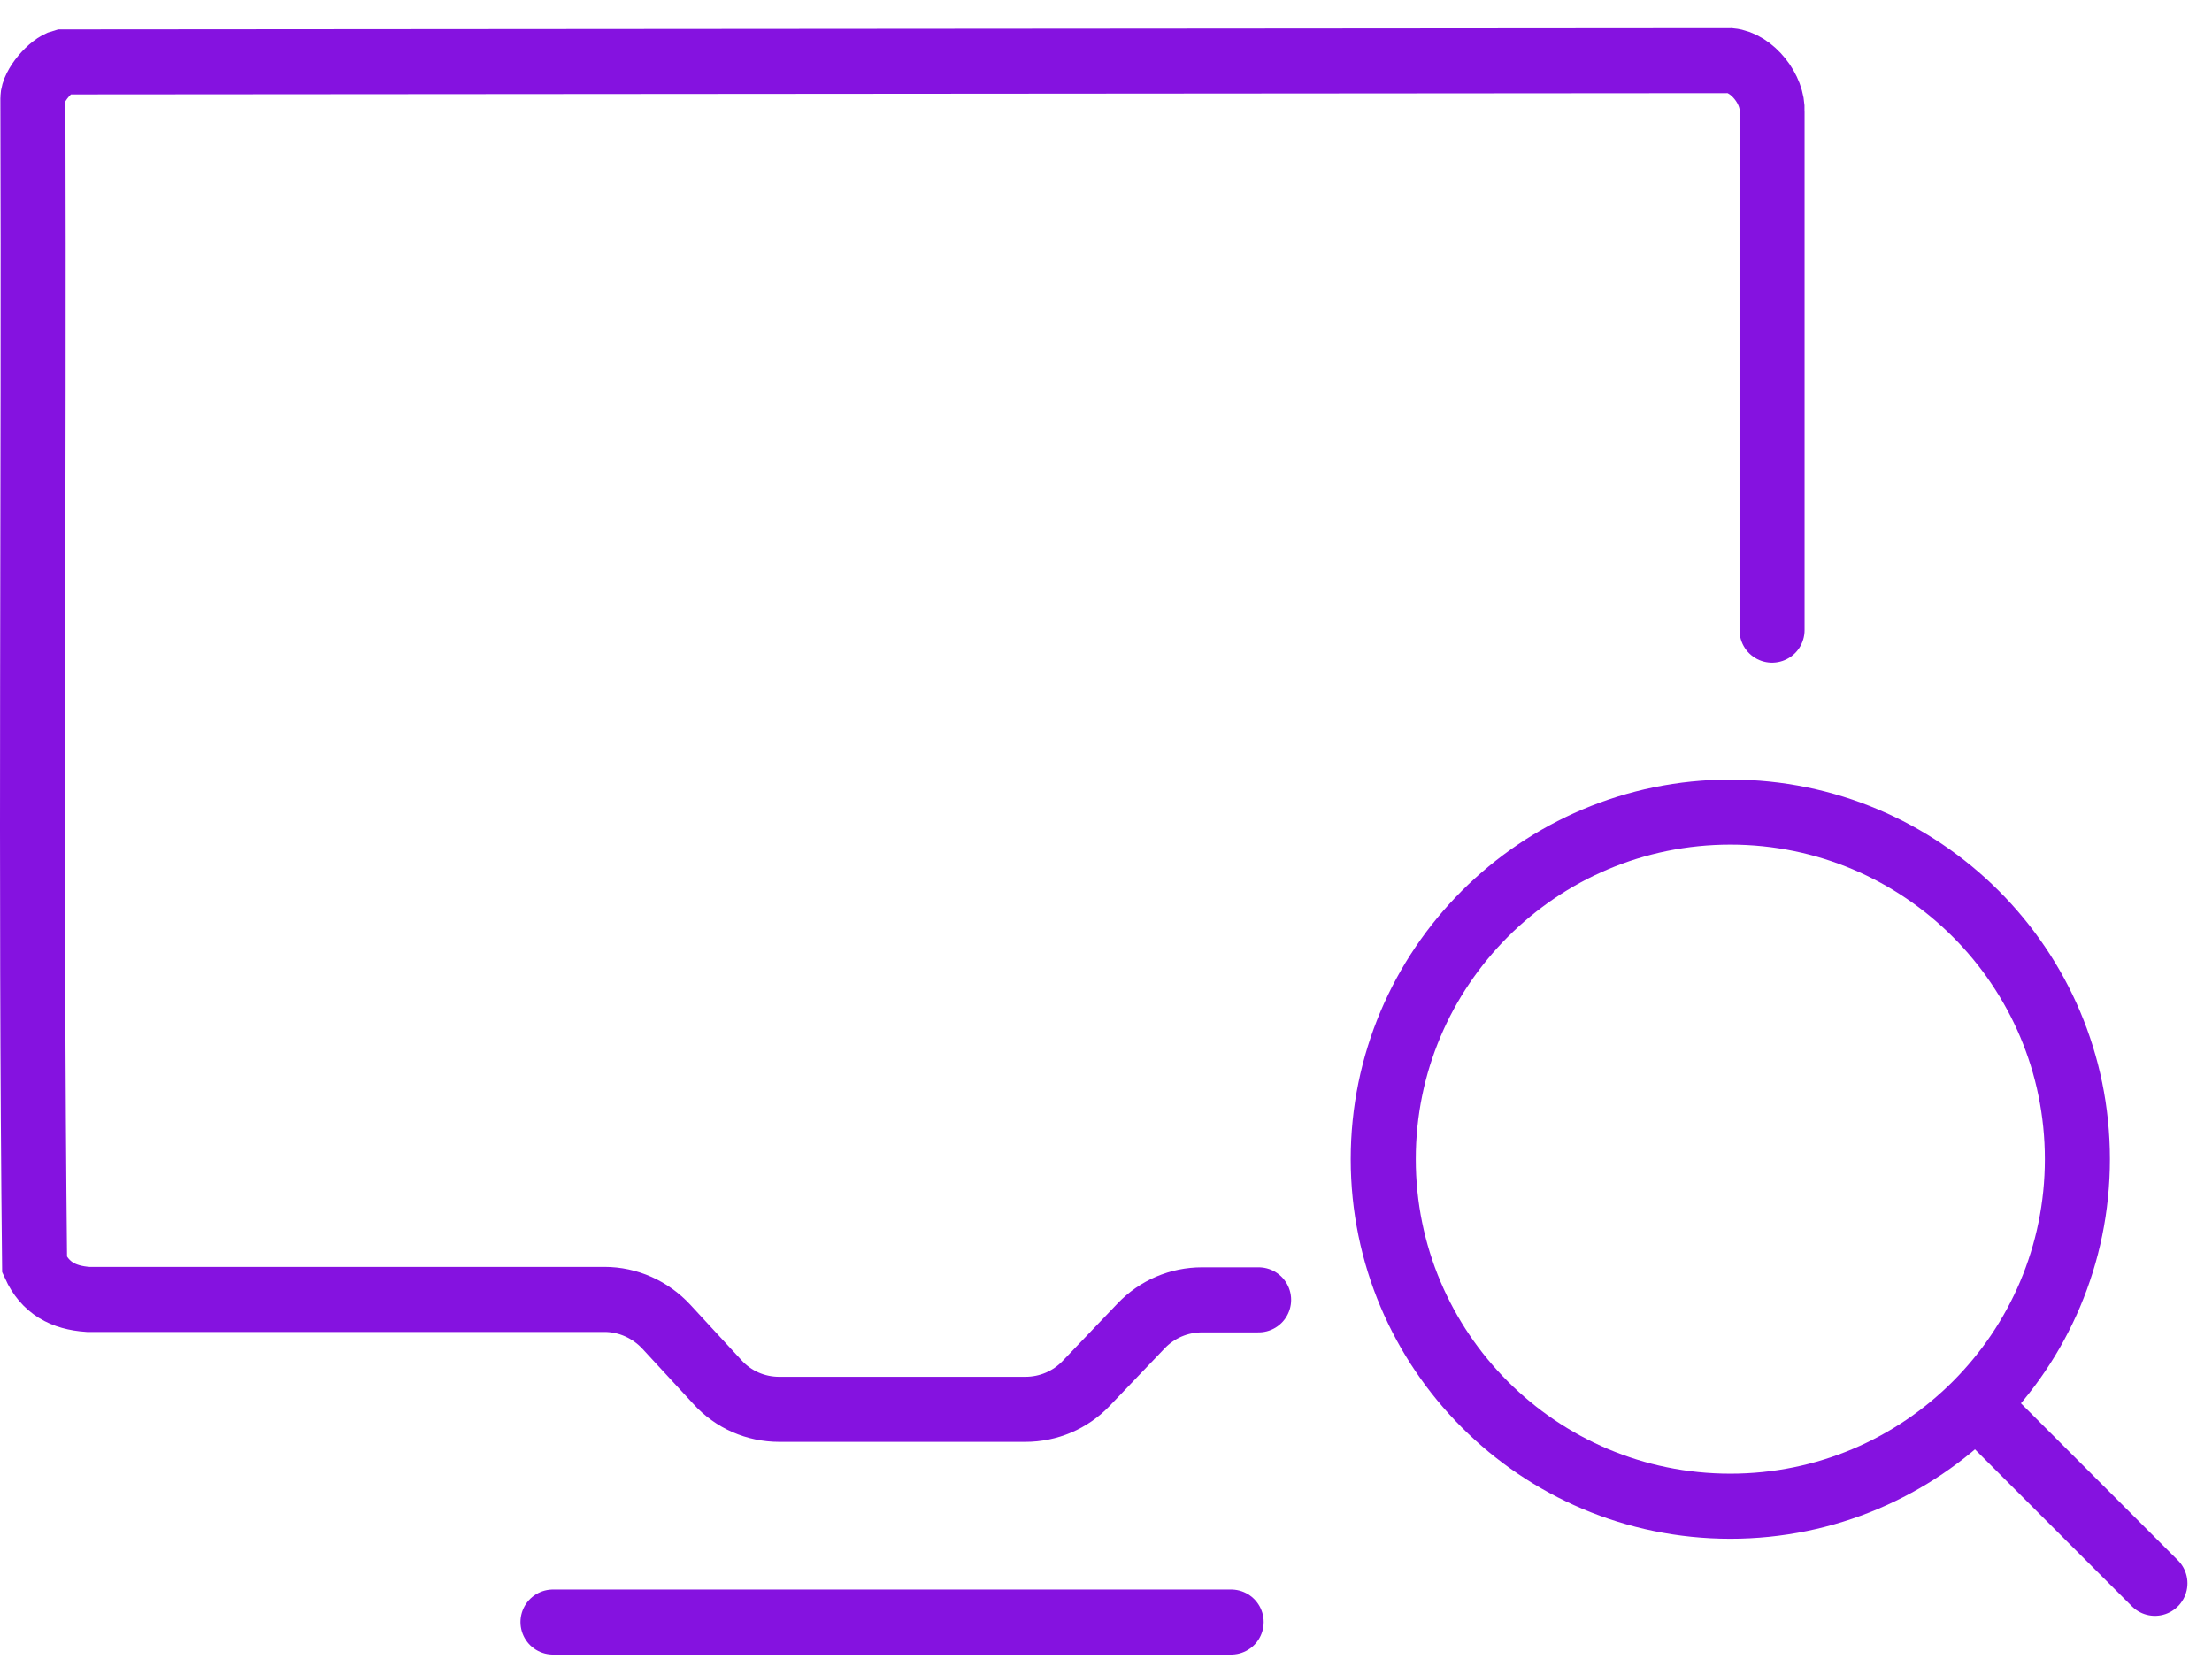 <svg width="68" height="51" viewBox="0 0 68 51" fill="none" xmlns="http://www.w3.org/2000/svg">
<path d="M38.691 39.959H36.956C36.244 39.959 35.571 40.244 35.079 40.761L33.395 42.523C32.903 43.041 32.23 43.325 31.518 43.325H23.956C23.231 43.325 22.544 43.028 22.052 42.484L20.486 40.787C19.994 40.257 19.307 39.946 18.582 39.946H2.708C1.944 39.894 1.387 39.596 1.063 38.884C0.934 26.945 1.05 14.968 1.011 3.017C1.011 2.628 1.568 1.994 1.918 1.903L53.194 1.864C53.867 1.929 54.514 2.758 54.475 3.431V19.371" stroke="#8512E0" stroke-width="2" stroke-miterlimit="10" stroke-linecap="round"/>
<path d="M60.91 43.338L66.245 48.673" stroke="#8512E0" stroke-width="2" stroke-miterlimit="10" stroke-linecap="round"/>
<path d="M63.862 35.634C63.862 29.742 59.084 24.965 53.193 24.965C47.301 24.965 42.523 29.742 42.523 35.634C42.523 41.526 47.301 46.303 53.193 46.303C59.084 46.303 63.862 41.526 63.862 35.634Z" stroke="#8512E0" stroke-width="2" stroke-miterlimit="10" stroke-linecap="round"/>
<path d="M17 49.864H37.847" stroke="#8512E0" stroke-width="2" stroke-linecap="round" stroke-linejoin="bevel"/>
</svg>
